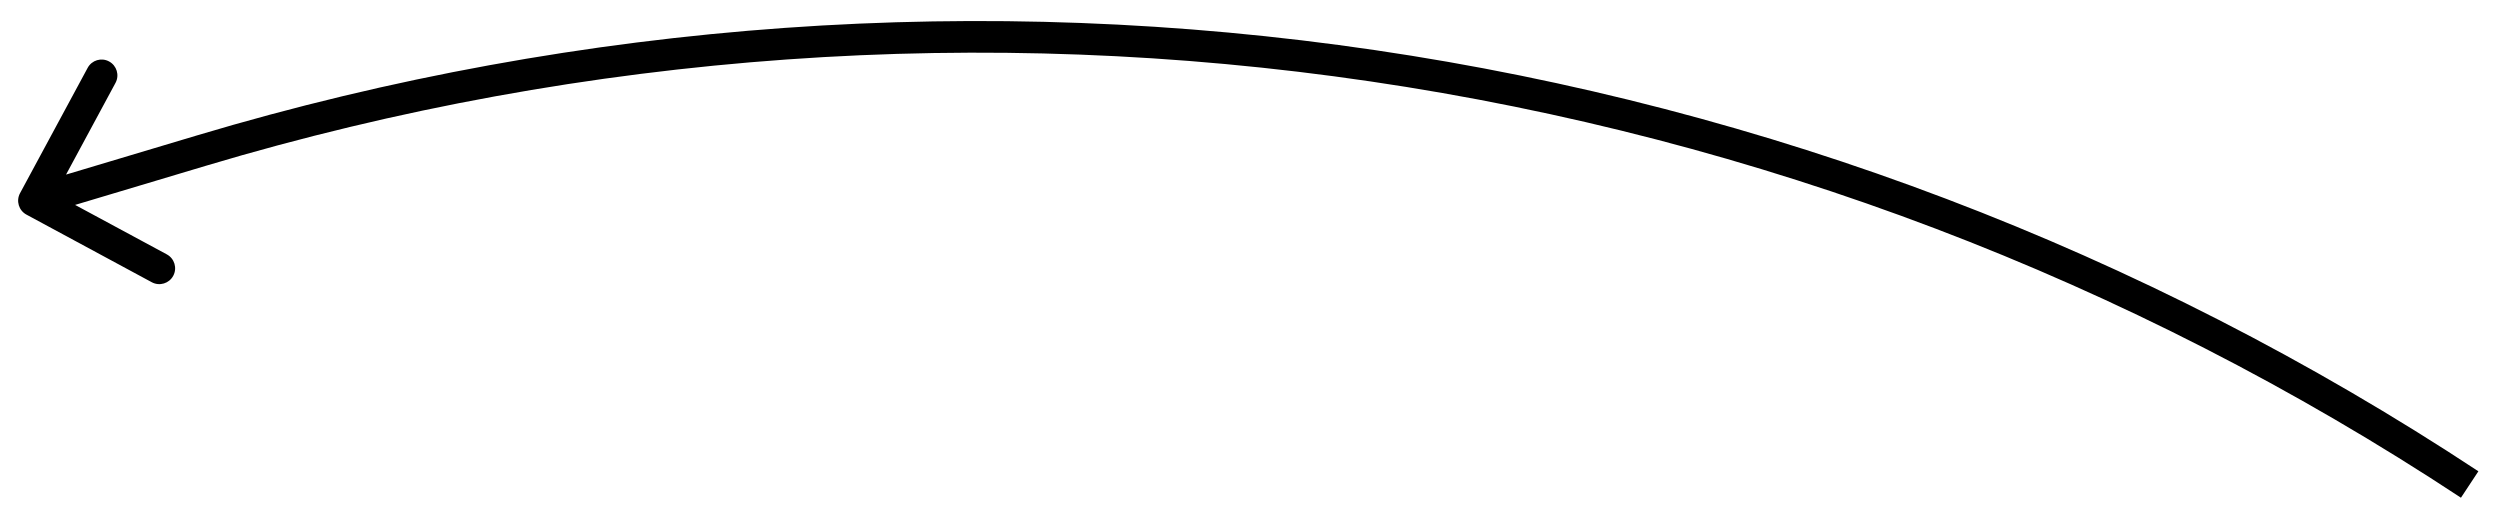 <?xml version="1.0" encoding="UTF-8"?> <svg xmlns="http://www.w3.org/2000/svg" width="79" height="16" viewBox="0 0 79 16" fill="none"> <path d="M0.836 6.782C0.593 6.651 0.502 6.348 0.633 6.105L2.77 2.144C2.901 1.901 3.204 1.81 3.447 1.942C3.69 2.073 3.781 2.376 3.65 2.619L1.751 6.14L5.271 8.038C5.515 8.17 5.605 8.473 5.474 8.716C5.343 8.959 5.04 9.05 4.797 8.919L0.836 6.782ZM6.512 5.237L1.217 6.821L0.93 5.863L6.225 4.279L6.512 5.237ZM77.766 15.728C56.738 1.857 30.645 -1.985 6.512 5.237L6.225 4.279C30.642 -3.027 57.041 0.859 78.317 14.893L77.766 15.728Z" fill="black"></path> </svg> 